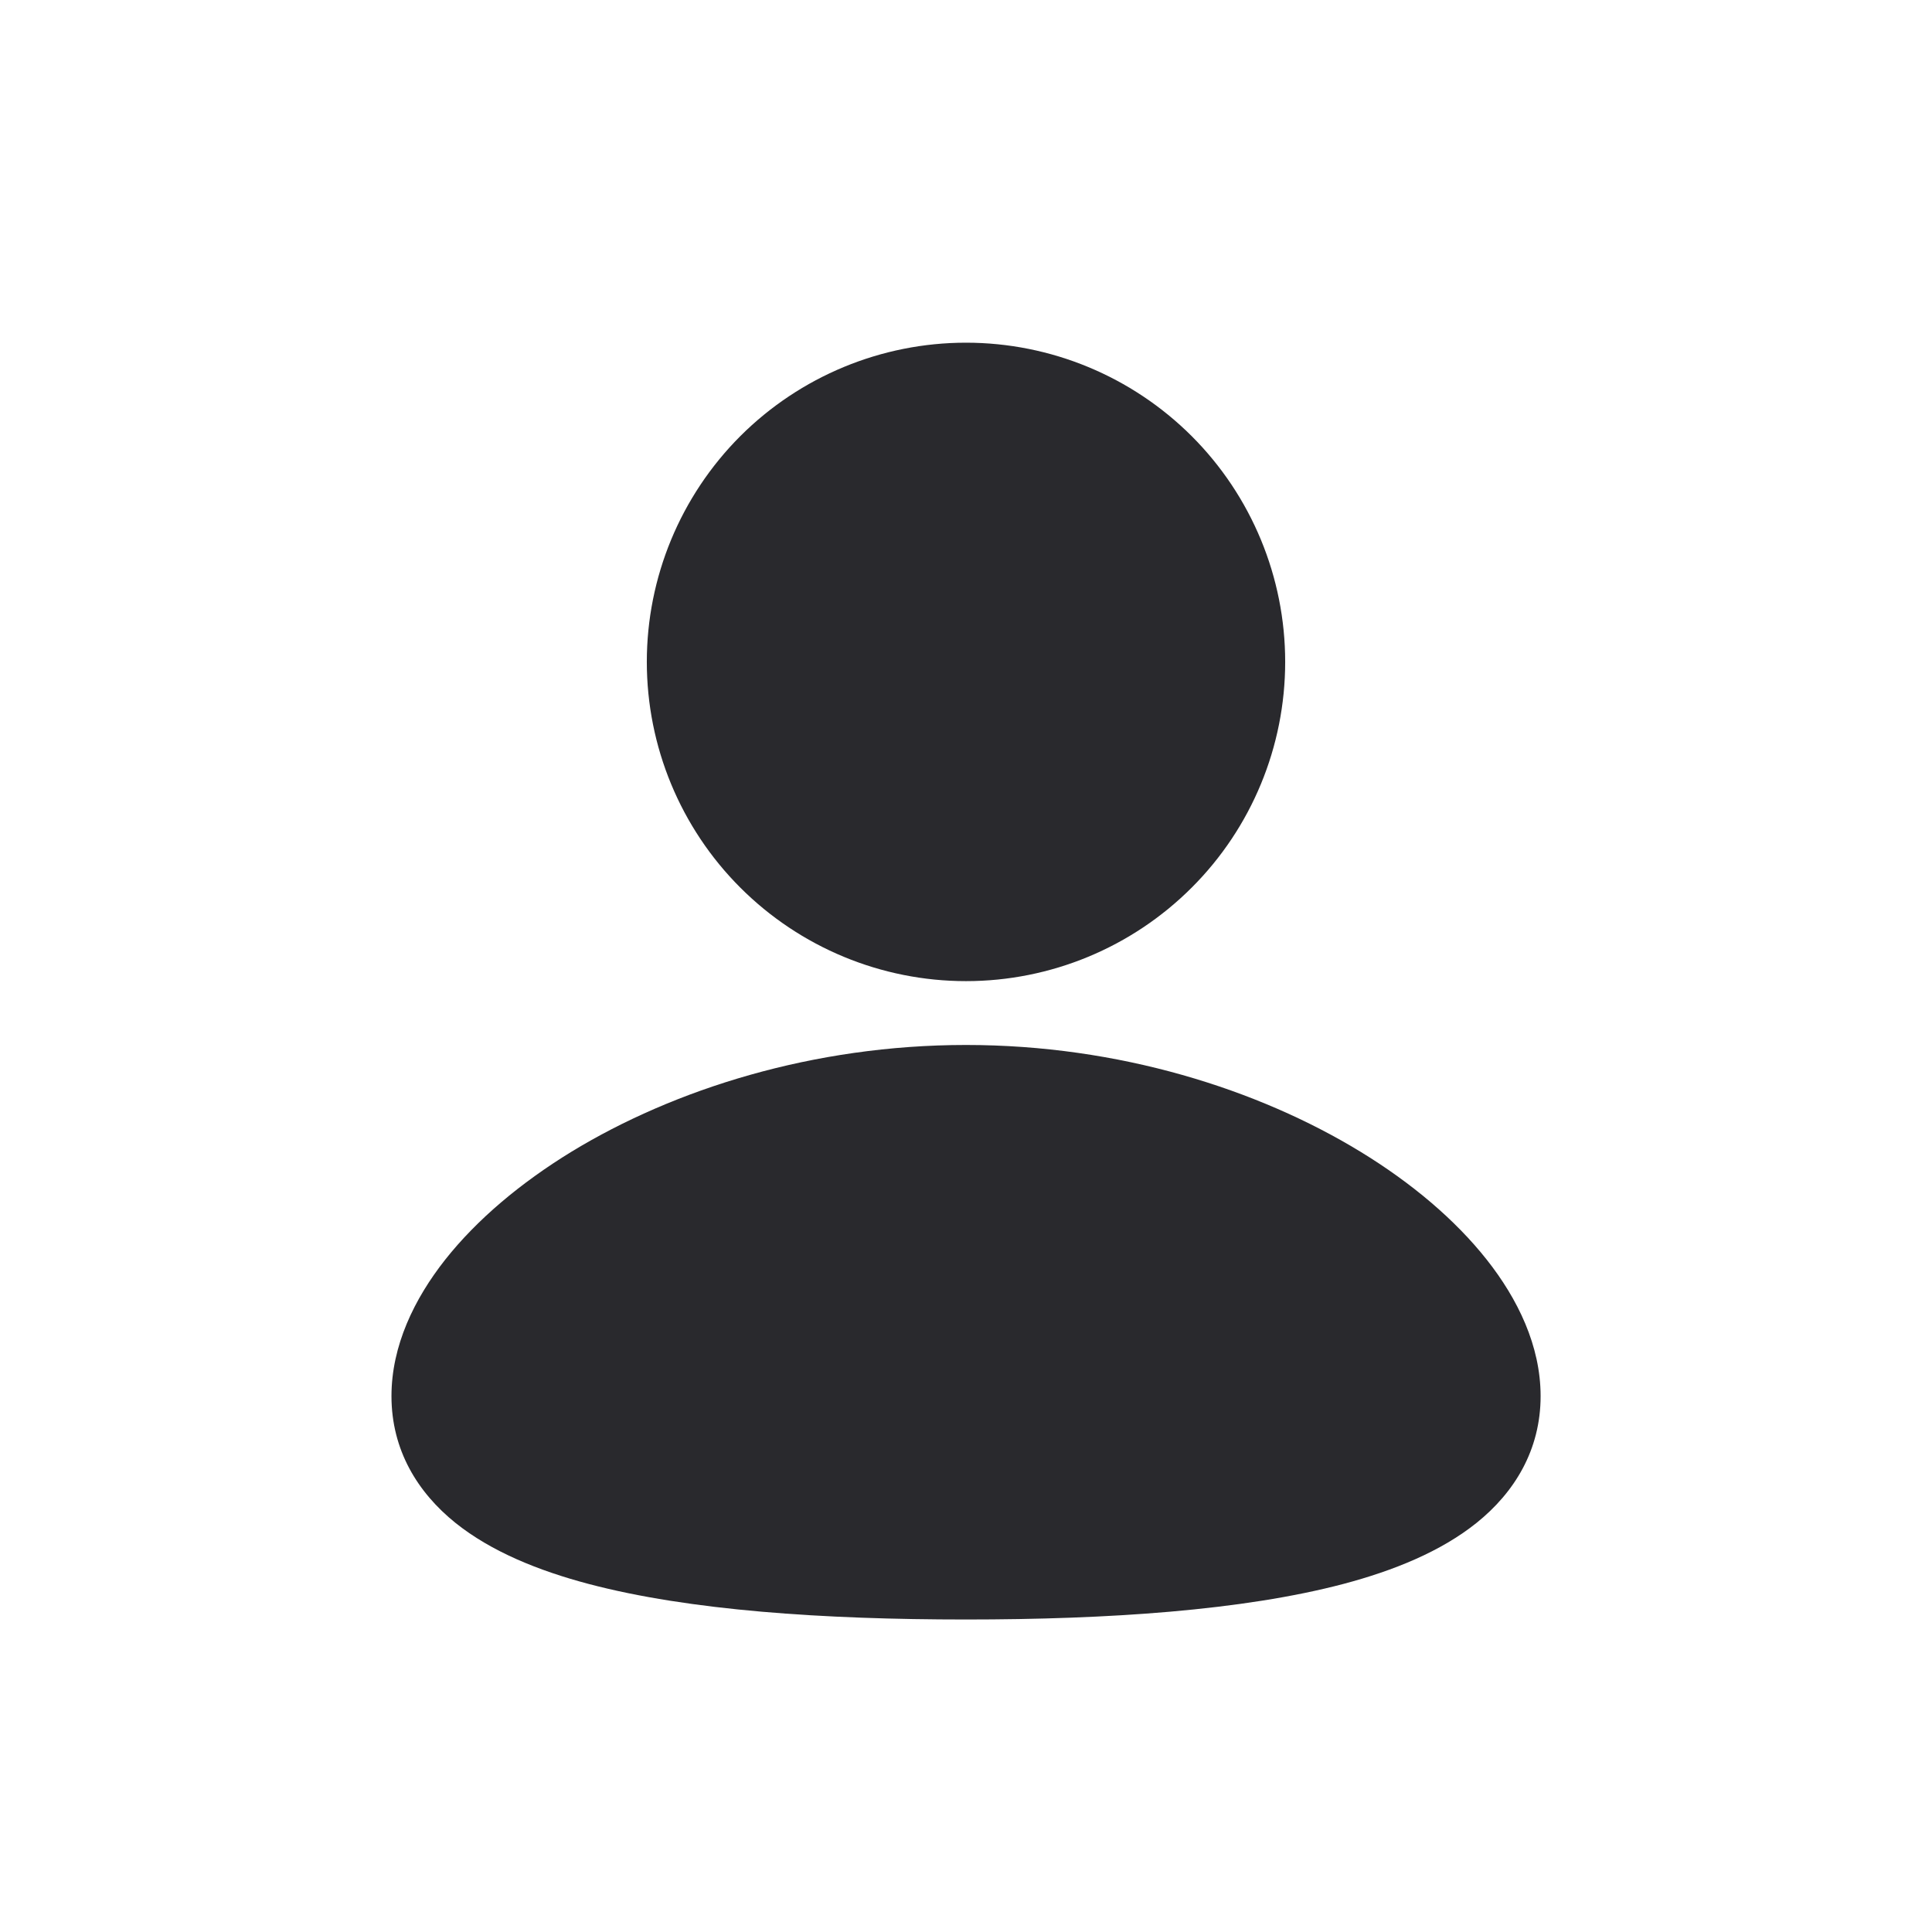 <svg width="24" height="24" viewBox="0 0 24 24" fill="none" xmlns="http://www.w3.org/2000/svg">
<path d="M12 12.981C13.9 12.981 15.628 13.531 16.9 14.307C17.534 14.694 18.076 15.151 18.468 15.647C18.854 16.135 19.138 16.718 19.138 17.343C19.138 18.013 18.812 18.541 18.342 18.918C17.898 19.274 17.312 19.511 16.689 19.676C15.438 20.006 13.768 20.118 12 20.118C10.232 20.118 8.562 20.007 7.311 19.676C6.688 19.511 6.102 19.274 5.658 18.918C5.188 18.54 4.863 18.013 4.863 17.343C4.863 16.718 5.146 16.135 5.532 15.646C5.924 15.151 6.465 14.695 7.101 14.306C8.372 13.532 10.101 12.981 12 12.981ZM12 4.257C13.052 4.257 14.06 4.675 14.804 5.418C15.548 6.162 15.965 7.171 15.965 8.222C15.965 9.274 15.548 10.283 14.804 11.026C14.06 11.77 13.052 12.188 12 12.188C10.948 12.188 9.94 11.77 9.196 11.026C8.453 10.283 8.035 9.274 8.035 8.222C8.035 7.171 8.453 6.162 9.196 5.418C9.94 4.675 10.948 4.257 12 4.257Z" fill="#29292D"/>
</svg>
